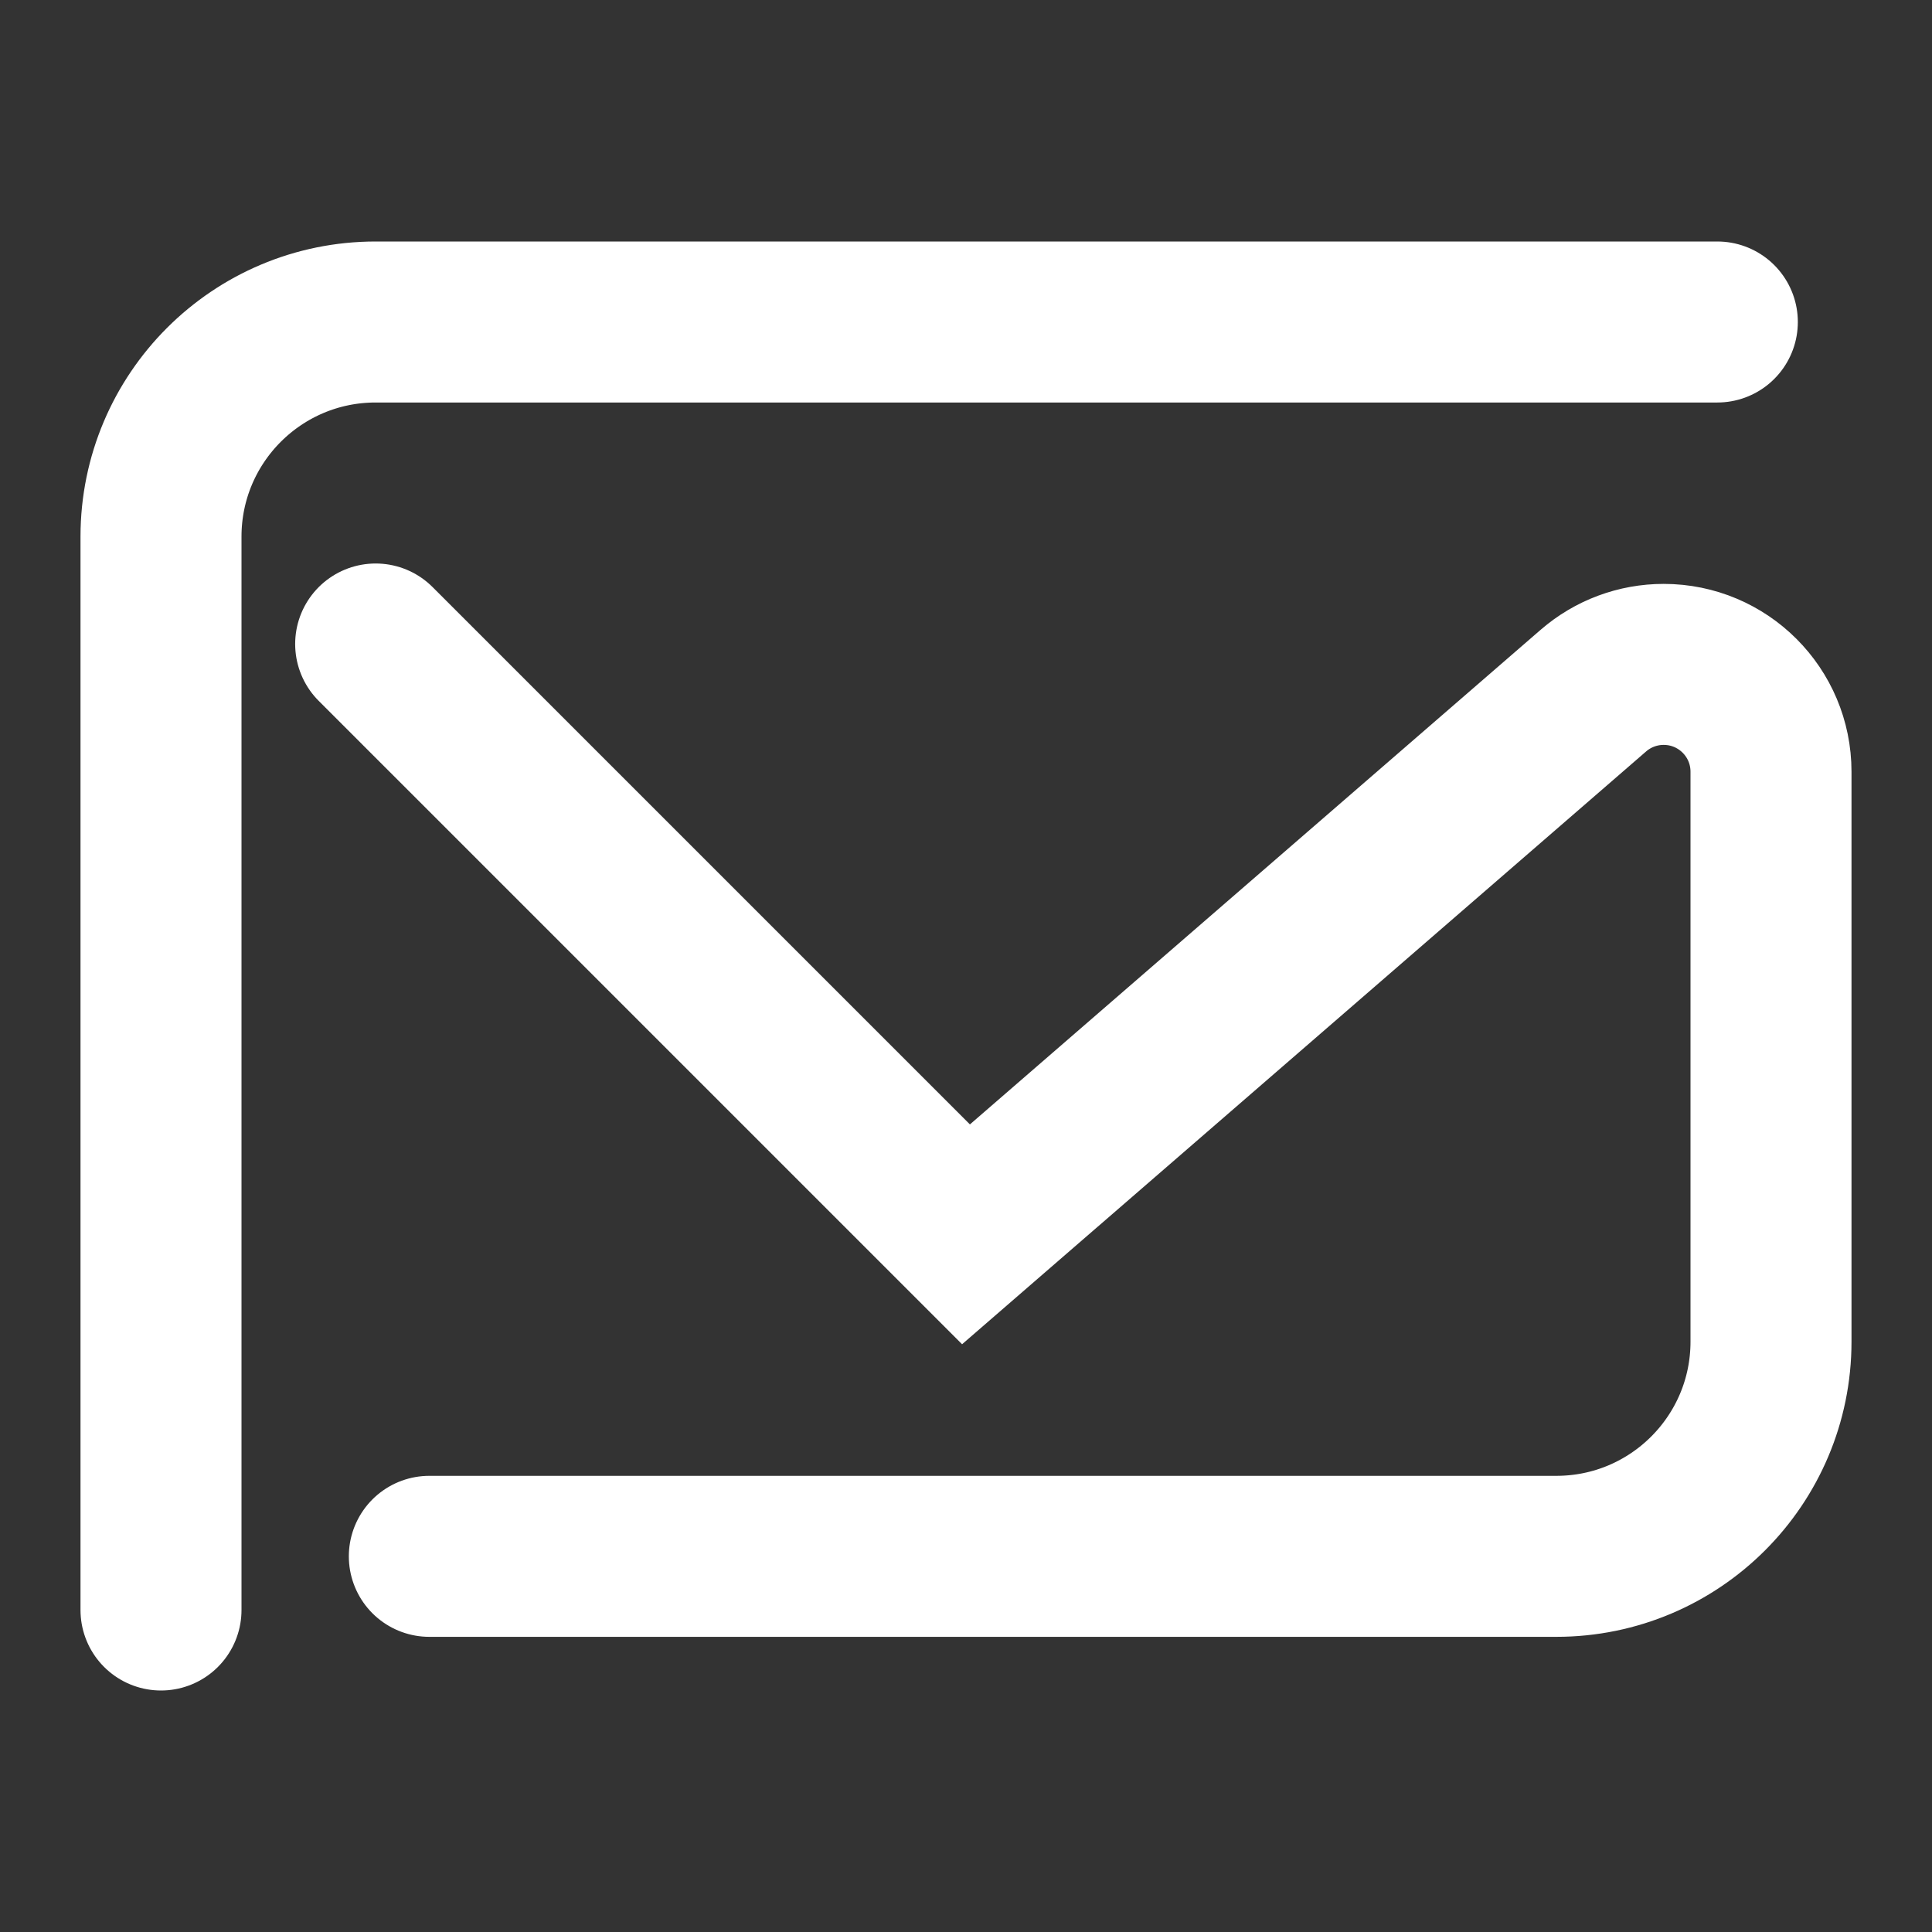 <?xml version="1.0" encoding="UTF-8"?>
<svg width="36px" height="36px" viewBox="0 0 36 36" version="1.1" xmlns="http://www.w3.org/2000/svg" xmlns:xlink="http://www.w3.org/1999/xlink">
    <rect x="0" y="0" width="36" height="36" fill="#333333" stroke="none"/>
    <title>Artboard</title>
    <g id="Artboard" stroke="none" stroke-width="1" fill="none" fill-rule="evenodd" stroke-linecap="round">
        <g id="Group" transform="translate(3, 6)" stroke="#FFFFFF" stroke-width="3">
            <path d="M0,24 L0,4 C-2.705415e-16,1.791 1.791,-1.06172613e-15 4,0 L29,0 L29,0" id="Path-12"></path>
            <path d="M5,23 L26,23 C28.209,23 30,21.209 30,19 L30,8.38 C30,7.275 29.105,6.38 28,6.38 C27.519,6.38 27.054,6.553 26.69,6.869 L15,17 L15,17 L4,6" id="Path-13"></path>
        </g>
    </g>
</svg>